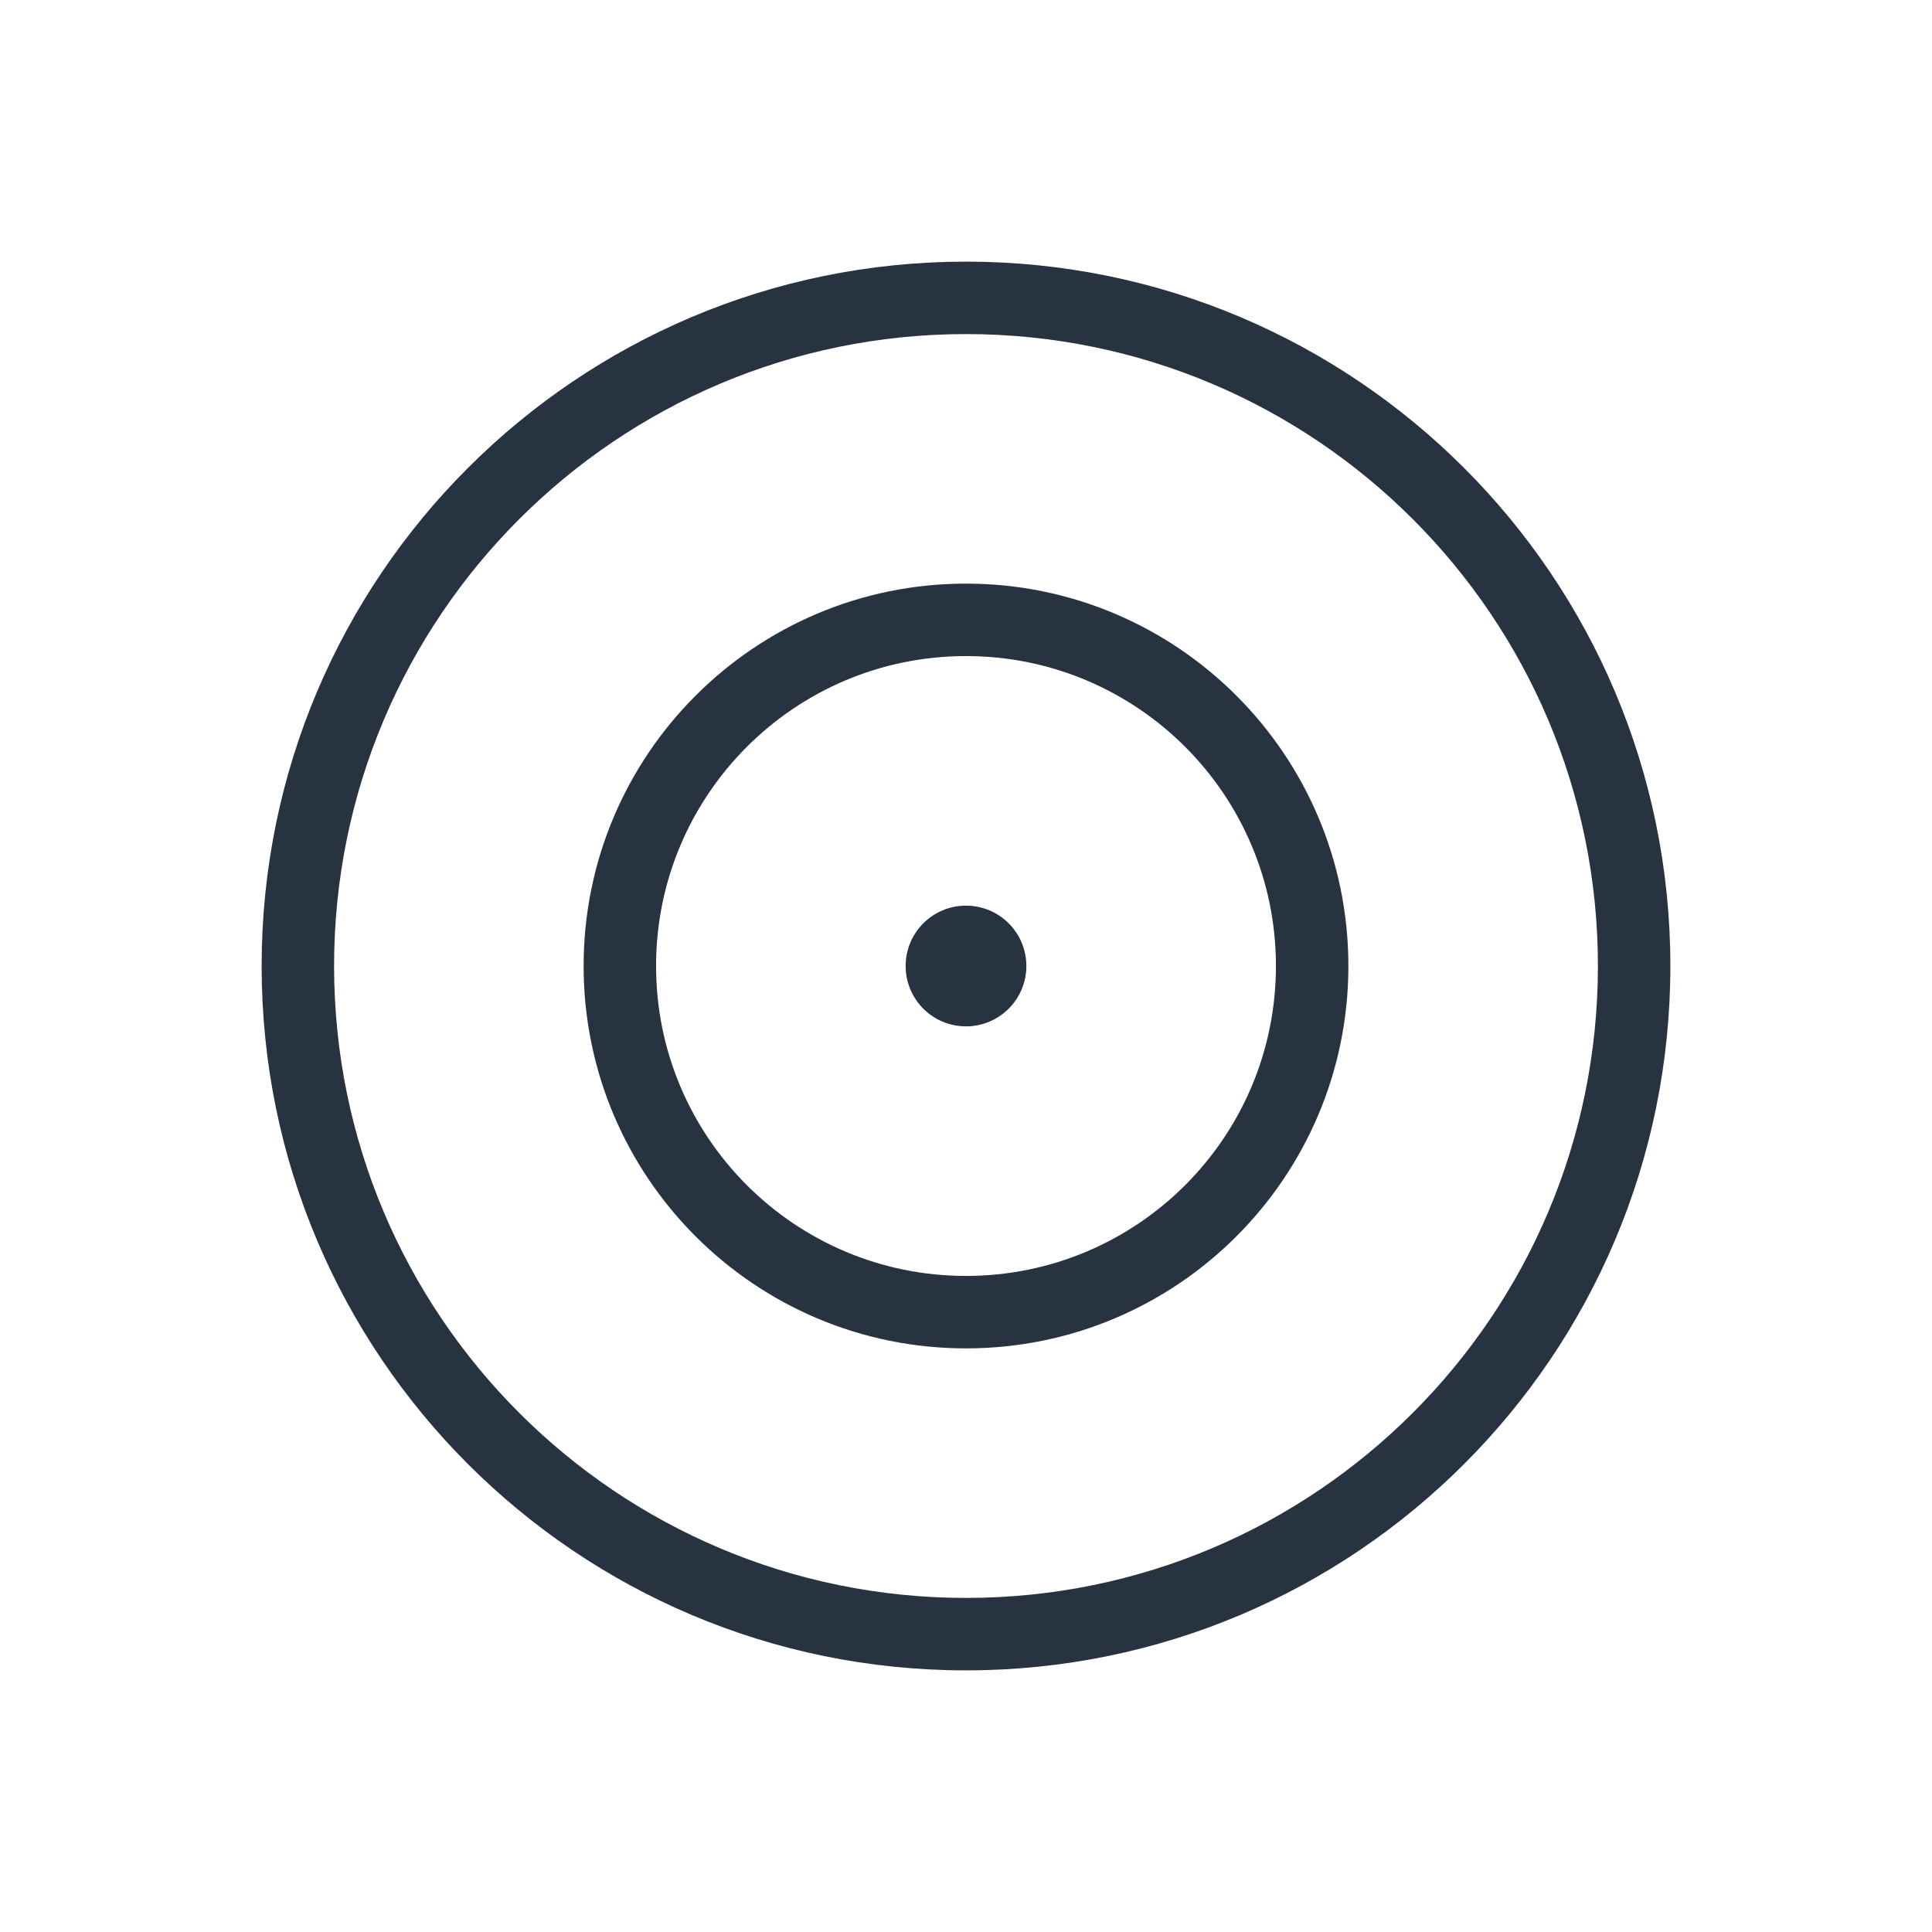 <svg width="50" height="50" viewBox="0 0 50 50" fill="none" xmlns="http://www.w3.org/2000/svg">
<path fill-rule="evenodd" clip-rule="evenodd" d="M25 41.354C34.032 41.354 41.354 34.032 41.354 25C41.354 15.968 34.032 8.646 25 8.646C15.968 8.646 8.646 15.968 8.646 25C8.646 34.032 15.968 41.354 25 41.354ZM25 43.229C35.068 43.229 43.229 35.068 43.229 25C43.229 14.932 35.068 6.771 25 6.771C14.932 6.771 6.771 14.932 6.771 25C6.771 35.068 14.932 43.229 25 43.229Z" fill="#273340"/>
<path fill-rule="evenodd" clip-rule="evenodd" d="M25 33.021C29.43 33.021 33.021 29.43 33.021 25C33.021 20.57 29.43 16.979 25 16.979C20.57 16.979 16.979 20.57 16.979 25C16.979 29.43 20.57 33.021 25 33.021ZM25 34.896C30.465 34.896 34.896 30.465 34.896 25C34.896 19.535 30.465 15.104 25 15.104C19.535 15.104 15.104 19.535 15.104 25C15.104 30.465 19.535 34.896 25 34.896Z" fill="#273340"/>
<path d="M26.562 25C26.562 25.863 25.863 26.562 25 26.562C24.137 26.562 23.438 25.863 23.438 25C23.438 24.137 24.137 23.438 25 23.438C25.863 23.438 26.562 24.137 26.562 25Z" fill="#273340"/>
</svg>
